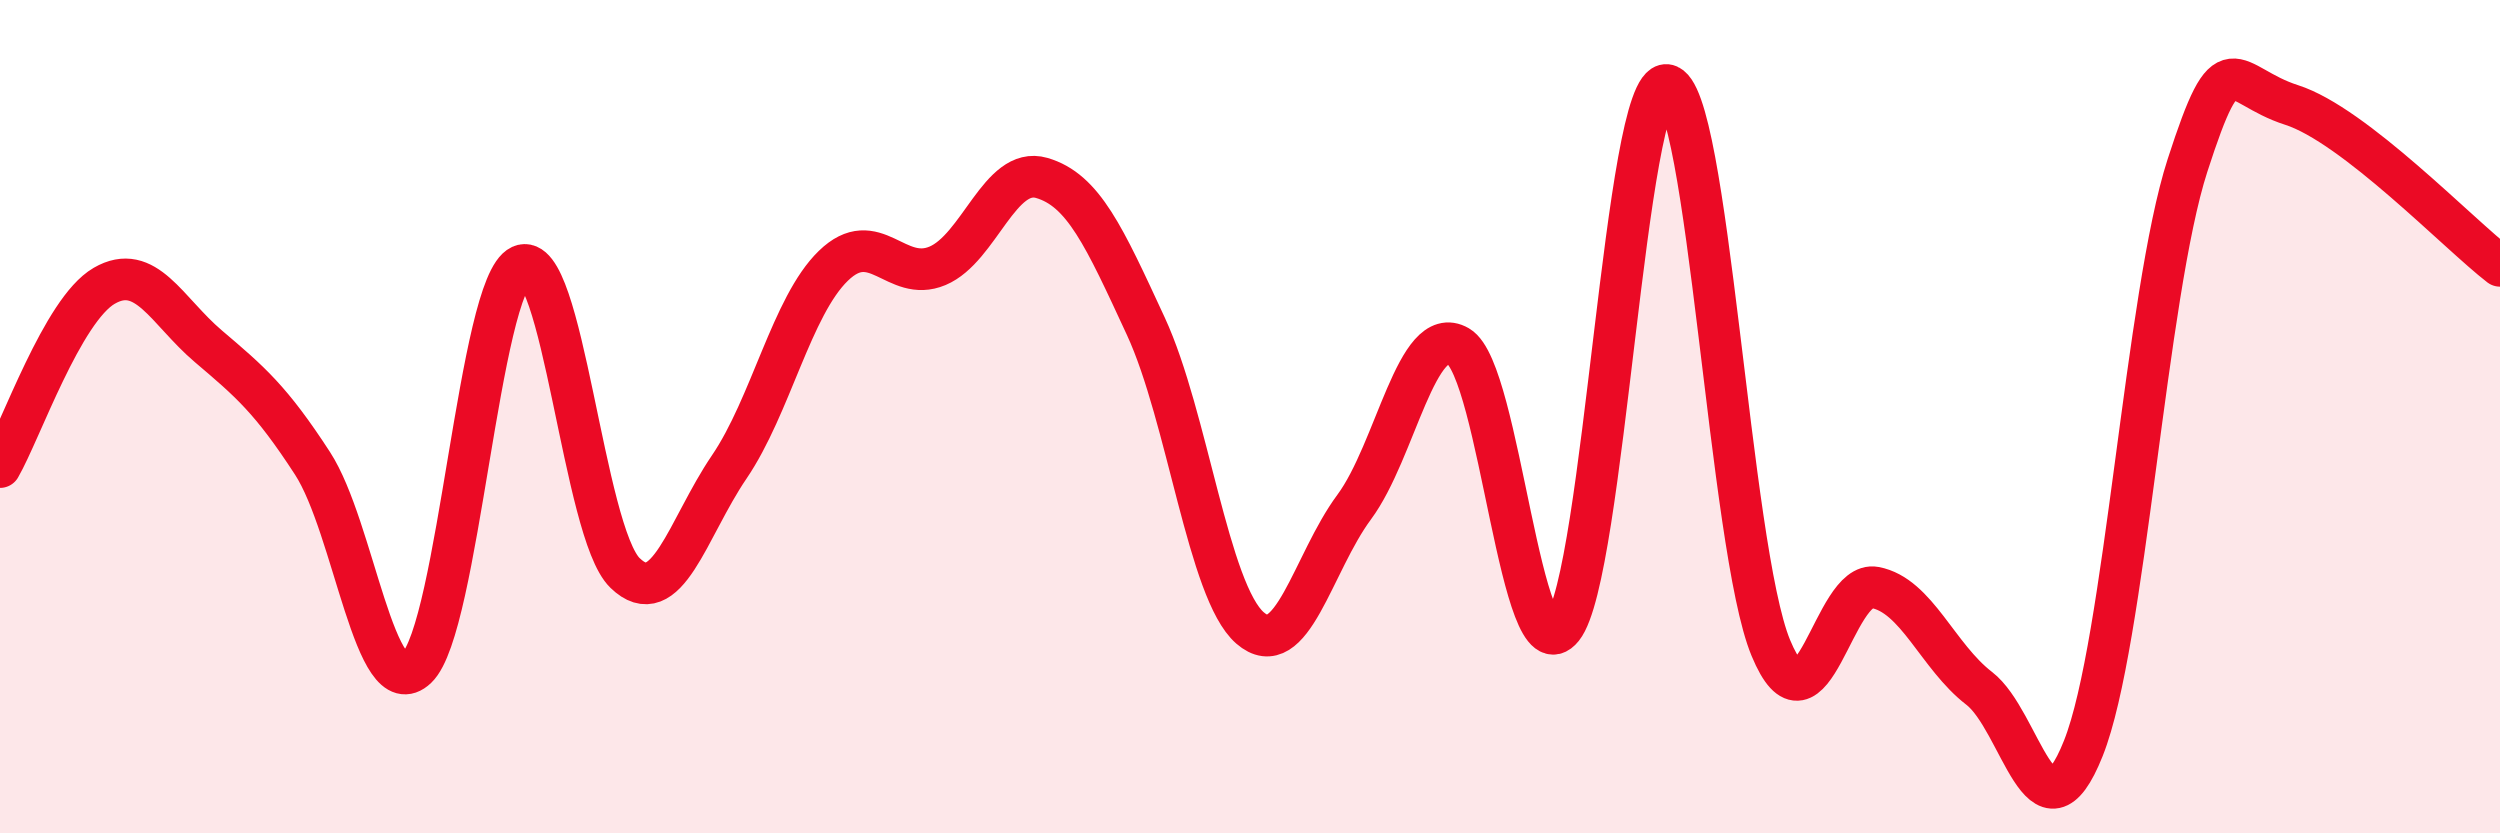 
    <svg width="60" height="20" viewBox="0 0 60 20" xmlns="http://www.w3.org/2000/svg">
      <path
        d="M 0,11.21 C 0.5,10.34 1.5,7.44 2.5,6.86 C 3.5,6.28 4,7.46 5,8.31 C 6,9.16 6.5,9.58 7.5,11.12 C 8.5,12.66 9,16.98 10,16.03 C 11,15.08 11.5,6.84 12.5,6.38 C 13.5,5.92 14,12.78 15,13.75 C 16,14.72 16.5,12.68 17.5,11.21 C 18.5,9.74 19,7.35 20,6.38 C 21,5.41 21.5,6.8 22.5,6.38 C 23.5,5.96 24,3.98 25,4.27 C 26,4.56 26.5,5.67 27.5,7.83 C 28.5,9.99 29,14.2 30,15.07 C 31,15.94 31.5,13.52 32.5,12.17 C 33.5,10.82 34,7.73 35,8.31 C 36,8.89 36.5,16.32 37.5,15.07 C 38.5,13.82 39,1.94 40,2.04 C 41,2.14 41.5,13.14 42.5,15.55 C 43.5,17.96 44,13.91 45,14.1 C 46,14.29 46.5,15.75 47.5,16.52 C 48.5,17.29 49,20.47 50,17.96 C 51,15.45 51.5,7.06 52.5,3.97 C 53.5,0.88 53.5,2.04 55,2.52 C 56.5,3 59,5.61 60,6.38L60 20L0 20Z"
        fill="#EB0A25"
        opacity="0.1"
        stroke-linecap="round"
        stroke-linejoin="round"
      />
      <path
        d="M 0,11.21 C 0.5,10.34 1.5,7.44 2.5,6.86 C 3.5,6.28 4,7.46 5,8.31 C 6,9.16 6.5,9.58 7.5,11.12 C 8.5,12.66 9,16.98 10,16.03 C 11,15.08 11.5,6.84 12.5,6.38 C 13.5,5.92 14,12.78 15,13.75 C 16,14.72 16.5,12.68 17.5,11.21 C 18.5,9.74 19,7.35 20,6.38 C 21,5.41 21.5,6.8 22.5,6.38 C 23.5,5.96 24,3.98 25,4.27 C 26,4.56 26.5,5.67 27.5,7.83 C 28.5,9.99 29,14.2 30,15.07 C 31,15.94 31.5,13.52 32.5,12.17 C 33.5,10.82 34,7.73 35,8.31 C 36,8.89 36.5,16.32 37.5,15.07 C 38.5,13.82 39,1.94 40,2.04 C 41,2.14 41.5,13.14 42.5,15.55 C 43.5,17.96 44,13.91 45,14.1 C 46,14.29 46.5,15.75 47.5,16.52 C 48.5,17.29 49,20.47 50,17.96 C 51,15.45 51.5,7.06 52.5,3.97 C 53.5,0.88 53.5,2.04 55,2.52 C 56.5,3 59,5.61 60,6.38"
        stroke="#EB0A25"
        stroke-width="1"
        fill="none"
        stroke-linecap="round"
        stroke-linejoin="round"
      />
    </svg>
  